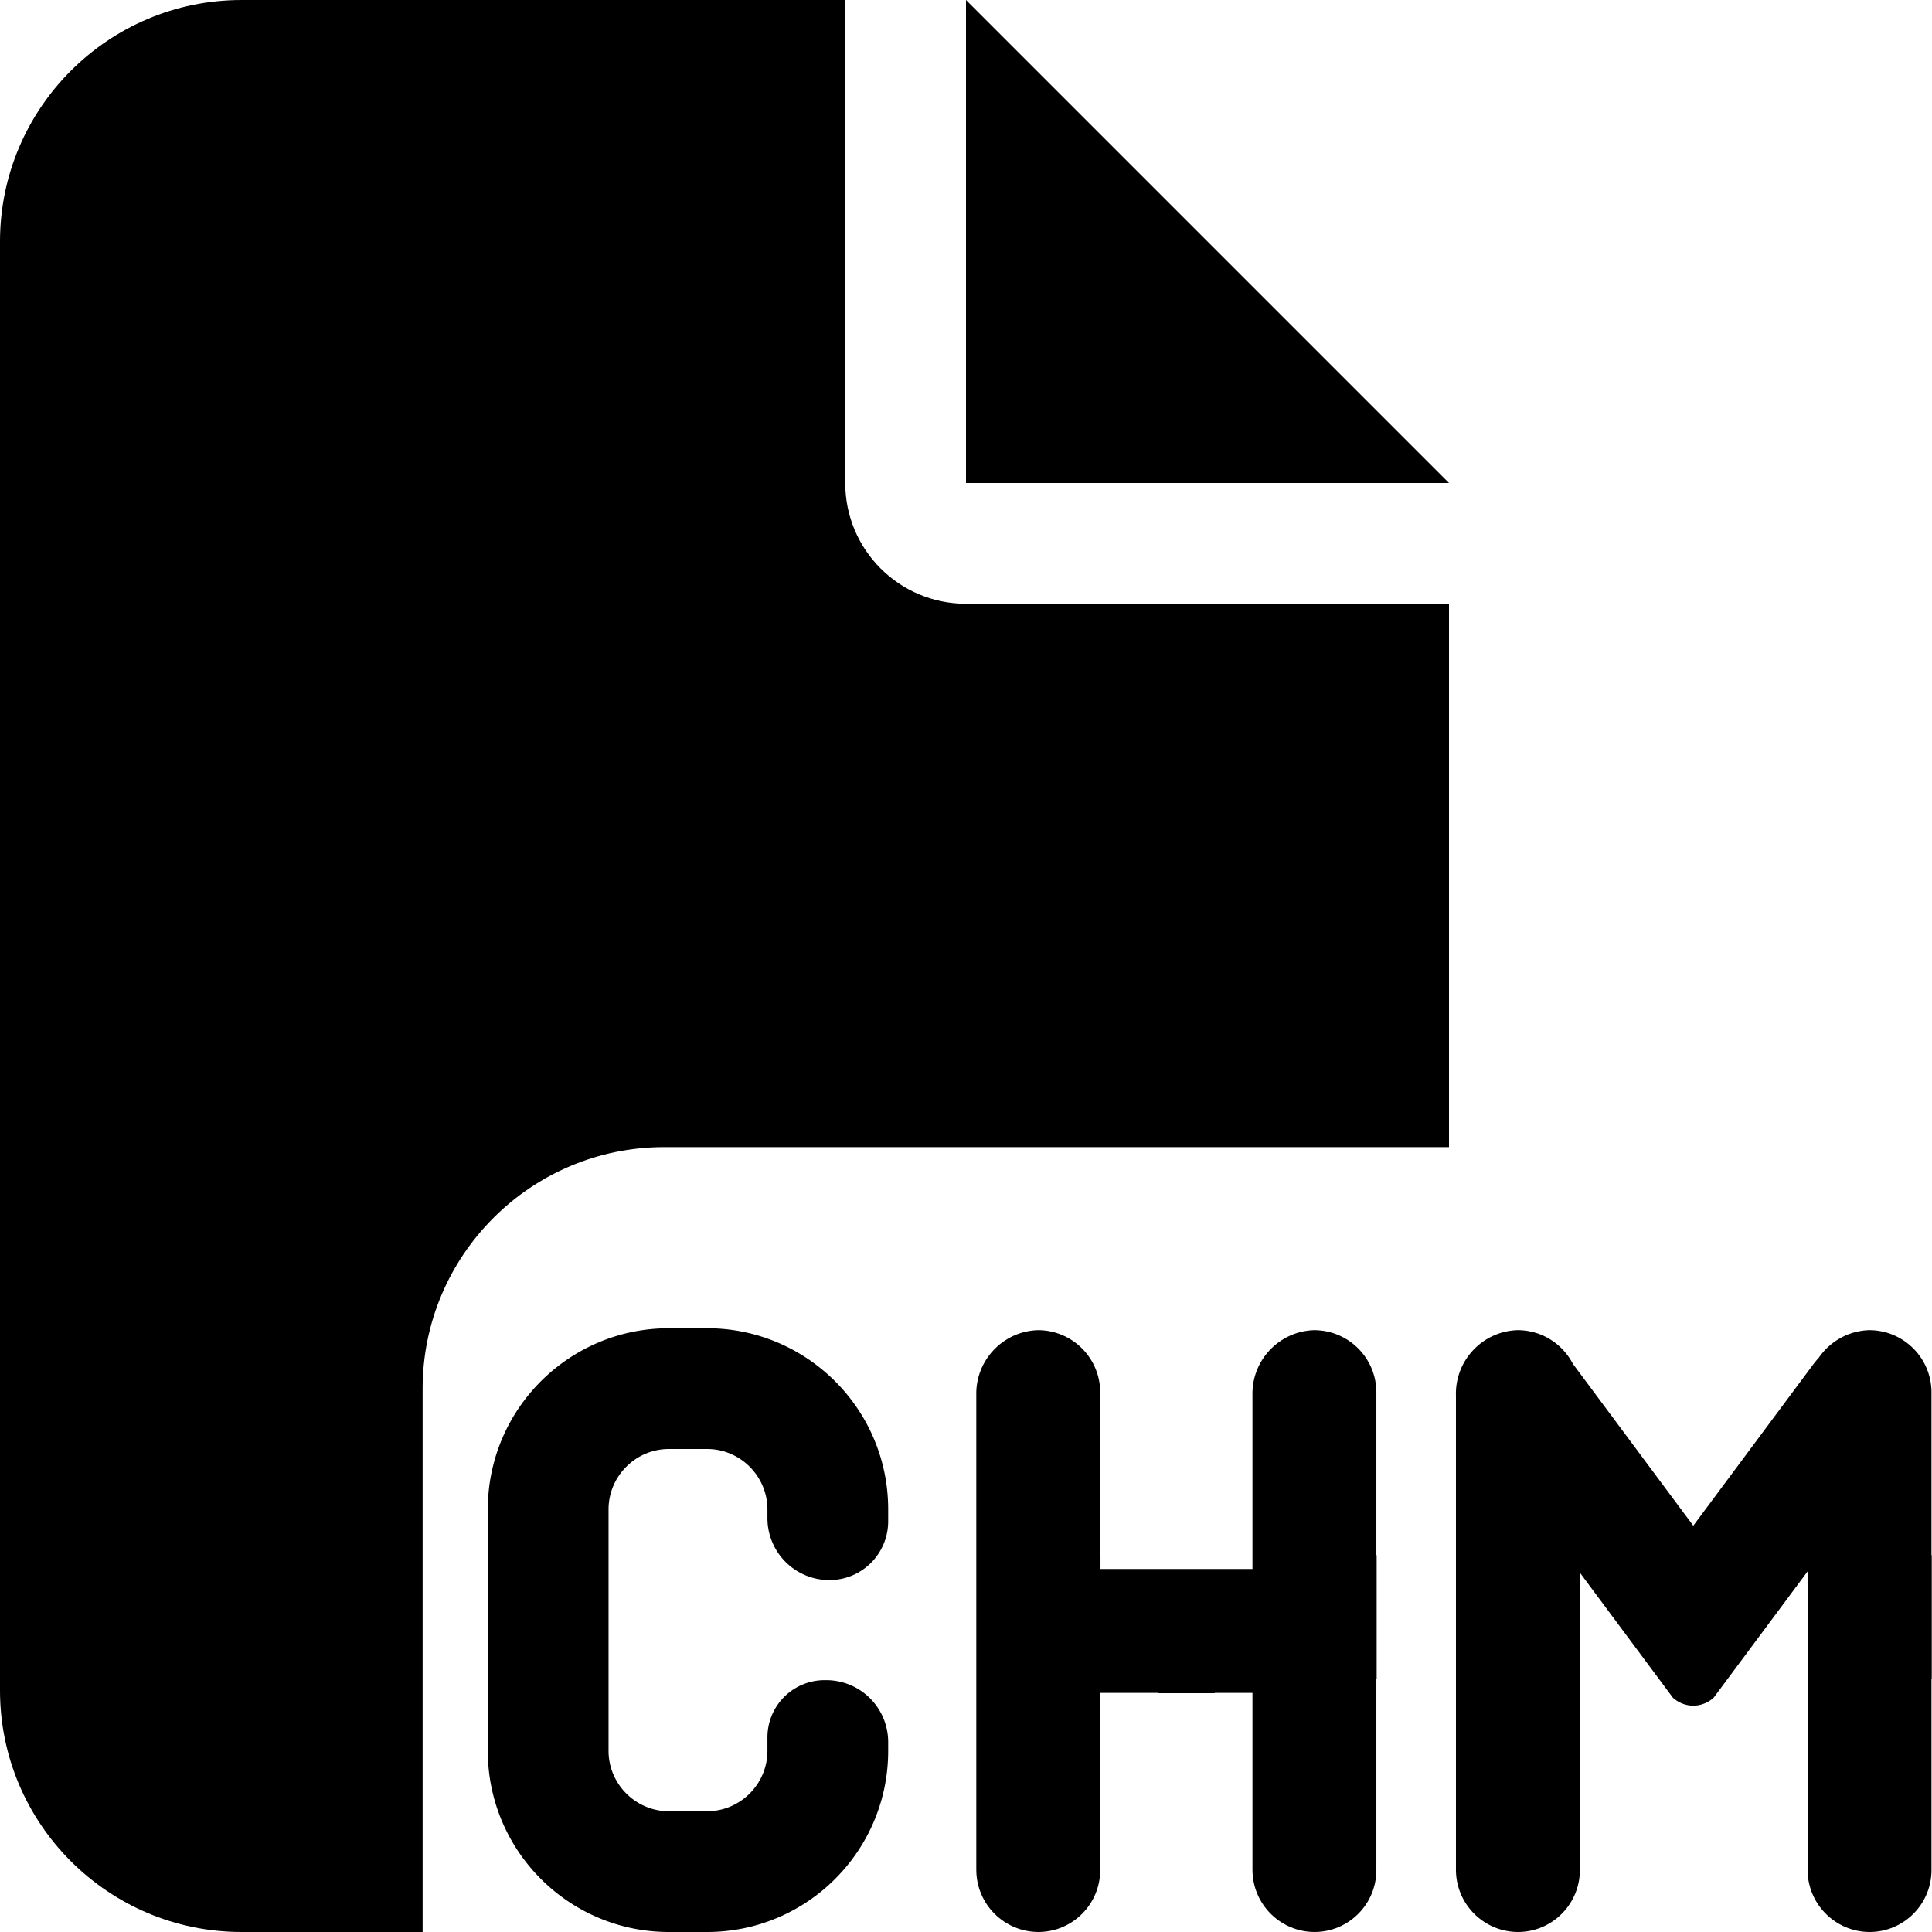 <?xml version="1.0" encoding="UTF-8" standalone="no"?>
<svg
   xmlns:dc="http://purl.org/dc/elements/1.1/"
   xmlns:cc="http://creativecommons.org/ns#"
   xmlns:rdf="http://www.w3.org/1999/02/22-rdf-syntax-ns#"
   xmlns:svg="http://www.w3.org/2000/svg"
   xmlns="http://www.w3.org/2000/svg"
   xmlns:sodipodi="http://sodipodi.sourceforge.net/DTD/sodipodi-0.dtd"
   xmlns:inkscape="http://www.inkscape.org/namespaces/inkscape"
   viewBox="0 0 512 512"
   version="1.1"
   id="svg4"
   sodipodi:docname="file-chm.svg"
   inkscape:version="1.0.1 (3bc2e813f5, 2020-09-07)">
  <style
     id="style835"></style>
  <defs
     id="defs8">
    <inkscape:path-effect
       effect="fillet_chamfer"
       id="path-effect933"
       is_visible="true"
       lpeversion="1"
       satellites_param="F,0,0,1,0,0,0,1 @ F,0,0,1,0,0,0,1 @ F,0,0,1,0,0,0,1 @ F,0,0,1,0,0,0,1 @ F,0,0,1,0,0,0,1 @ F,0,0,1,0,0,0,1 @ F,0,0,1,0,0,0,1 @ F,0,0,1,0,16.418,0,1 @ F,0,0,1,0,15.155,0,1 @ F,0,0,1,0,0,0,1 @ F,0,0,1,0,0,0,1 @ F,0,0,1,0,0,0,1 @ F,0,0,1,0,0,0,1 @ F,0,0,1,0,0,0,1 @ F,0,0,1,0,0,0,1 @ F,0,0,1,0,0,0,1 @ F,0,0,1,0,0,0,1 @ F,0,0,1,0,0,0,1 @ F,0,0,1,0,0,0,1 @ F,0,0,1,0,16.418,0,1 @ F,0,0,1,0,15.576,0,1 @ F,0,0,1,0,0,0,1 @ F,0,0,1,0,0,0,1 @ F,0,0,1,0,0,0,1"
       unit="px"
       method="auto"
       mode="F"
       radius="0"
       chamfer_steps="1"
       flexible="false"
       use_knot_distance="true"
       apply_no_radius="true"
       apply_with_radius="true"
       only_selected="false"
       hide_knots="false" />
    <inkscape:path-effect
       effect="fillet_chamfer"
       id="path-effect1052"
       is_visible="true"
       lpeversion="1"
       satellites_param="F,0,0,1,0,21.47,0,1 @ F,0,0,1,0,17.681,0,1 @ F,0,0,1,0,17.681,0,1 @ F,0,0,1,0,0,0,1 @ F,0,0,1,0,0,0,1 @ F,0,0,1,0,7.459,0,1 @ F,0,0,1,0,0,0,1 @ F,0,0,1,0,0,0,1 @ F,0,0,1,0,17.26,0,1 @ F,0,0,1,0,16.839,0,1 @ F,0,0,1,0,20.628,0,1 @ F,0,0,1,0,12.208,0,1 @ F,0,0,1,0,0,0,1 @ F,0,0,1,0,11.366,0,1"
       unit="px"
       method="auto"
       mode="F"
       radius="0"
       chamfer_steps="1"
       flexible="false"
       use_knot_distance="true"
       apply_no_radius="true"
       apply_with_radius="true"
       only_selected="false"
       hide_knots="false" />
  </defs>
  <sodipodi:namedview
     pagecolor="#ffffff"
     bordercolor="#666666"
     borderopacity="1"
     objecttolerance="10"
     gridtolerance="10"
     guidetolerance="10"
     inkscape:pageopacity="0"
     inkscape:pageshadow="2"
     inkscape:window-width="1920"
     inkscape:window-height="1027"
     id="namedview6"
     showgrid="false"
     inkscape:zoom="0.29692961"
     inkscape:cx="-829.35104"
     inkscape:cy="-26.132382"
     inkscape:window-x="1912"
     inkscape:window-y="376"
     inkscape:window-maximized="1"
     inkscape:current-layer="svg4" />
  <!--! Font Awesome Free 6.4.0 by @fontawesome - https://fontawesome.com License - https://fontawesome.com/license/free (Icons: CC BY 4.0, Fonts: SIL OFL 1.1, Code: MIT License) Copyright 2023 Fonticons, Inc. -->
  <path
     d="M 384,128 H 256 V 0 Z"
     id="path839" />
  <path
     d="M 0,64 C 0,28.7 28.7,0 64,0 h 160 v 128 c 0,17.7 14.3,32 32,32 H 384 V 304 H 176 c -35.3,0 -64,28.7 -64,64 V 512 H 64 C 28.7,512 0,483.3 0,448 Z"
     id="path2" />
  <path
     id="path845"
     d="m 177.272,352 c -26.5,0 -48,21.5 -48,48 v 64 c 0,26.5 21.5,48 48,48 h 5.053 5.053 c 26.5,0 48,-21.5 48,-48 v -2.322 a 16.418,16.418 45 0 0 -16.418,-16.418 h -0.427 a 15.155,15.155 135 0 0 -15.155,15.155 V 464 c 0,8.8 -7.2,16 -16,16 h -5.053 -5.053 c -8.8,0 -16,-7.2 -16,-16 v -64 c 0,-8.8 7.2,-16 16,-16 h 5.053 5.053 c 8.8,0 16,7.2 16,16 v 2.322 a 16.418,16.418 45 0 0 16.418,16.418 h 0.006 a 15.576,15.576 135 0 0 15.576,-15.576 V 400 c 0,-26.5 -21.5,-48 -48,-48 h -5.053 z"
     inkscape:path-effect="#path-effect933"
     inkscape:original-d="m 177.27238,352 c -26.5,0 -48,21.5 -48,48 v 64 c 0,26.5 21.5,48 48,48 h 5.05274 5.05273 c 26.5,0 48,-21.5 48,-48 v -18.74023 h -32 V 464 c 0,8.8 -7.2,16 -16,16 h -5.05273 -5.05274 c -8.8,0 -16,-7.2 -16,-16 v -64 c 0,-8.8 7.2,-16 16,-16 h 5.05274 5.05273 c 8.8,0 16,7.2 16,16 v 18.74023 h 32 V 400 c 0,-26.5 -21.5,-48 -48,-48 h -5.05273 z"
     style="opacity:1" />
  <path
     id="rect947-3-0"
     style="opacity:1;stroke-width:0.974"
     d="m 402.178,352.506 c -9.304,0.282 -16.618,8.053 -16.336,17.357 V 495.5 c 0,9.113 7.387,16.5 16.5,16.5 9.067,-0.045 16.381,-7.433 16.336,-16.5 v -46.861 h 0.074 v -31.777 l 24.594,33.066 a 8.75,9.871 0 0 0 10.777,0 l 24.906,-33.486 v 32.197 5.654 V 495.5 c 0,9.113 7.387,16.5 16.5,16.5 9.067,-0.045 16.381,-7.433 16.336,-16.5 v -50.529 h 0.074 v -32.836 h -0.074 v -43.129 c 0,-9.113 -7.387,-16.5 -16.5,-16.5 -5.566,0.169 -10.404,3.029 -13.346,7.283 a 24.005,27.081 0 0 0 -1.619,1.967 l -31.666,42.574 -31.914,-42.908 c -2.747,-5.293 -8.267,-8.916 -14.643,-8.916 z" />
  <path
     id="path1066"
     style="opacity:1"
     d="m 275.066,352.506 c -9.304,0.282 -16.618,8.053 -16.336,17.357 V 495.5 c 0,9.113 7.387,16.5 16.5,16.5 9.067,-0.045 16.381,-7.433 16.336,-16.5 v -46.861 h 15.459 v 0.074 h 14.896 v -0.074 h 9.996 V 495.5 c 0,9.113 7.387,16.5 16.5,16.5 9.067,-0.045 16.381,-7.433 16.336,-16.5 v -50.529 h 0.074 v -32.836 h -0.074 v -43.129 c 0,-9.113 -7.387,-16.5 -16.5,-16.5 -9.304,0.282 -16.618,8.053 -16.336,17.357 v 45.939 h -40.277 v -3.668 h -0.074 v -43.129 c 0,-9.113 -7.387,-16.5 -16.5,-16.5 z" />
</svg>

